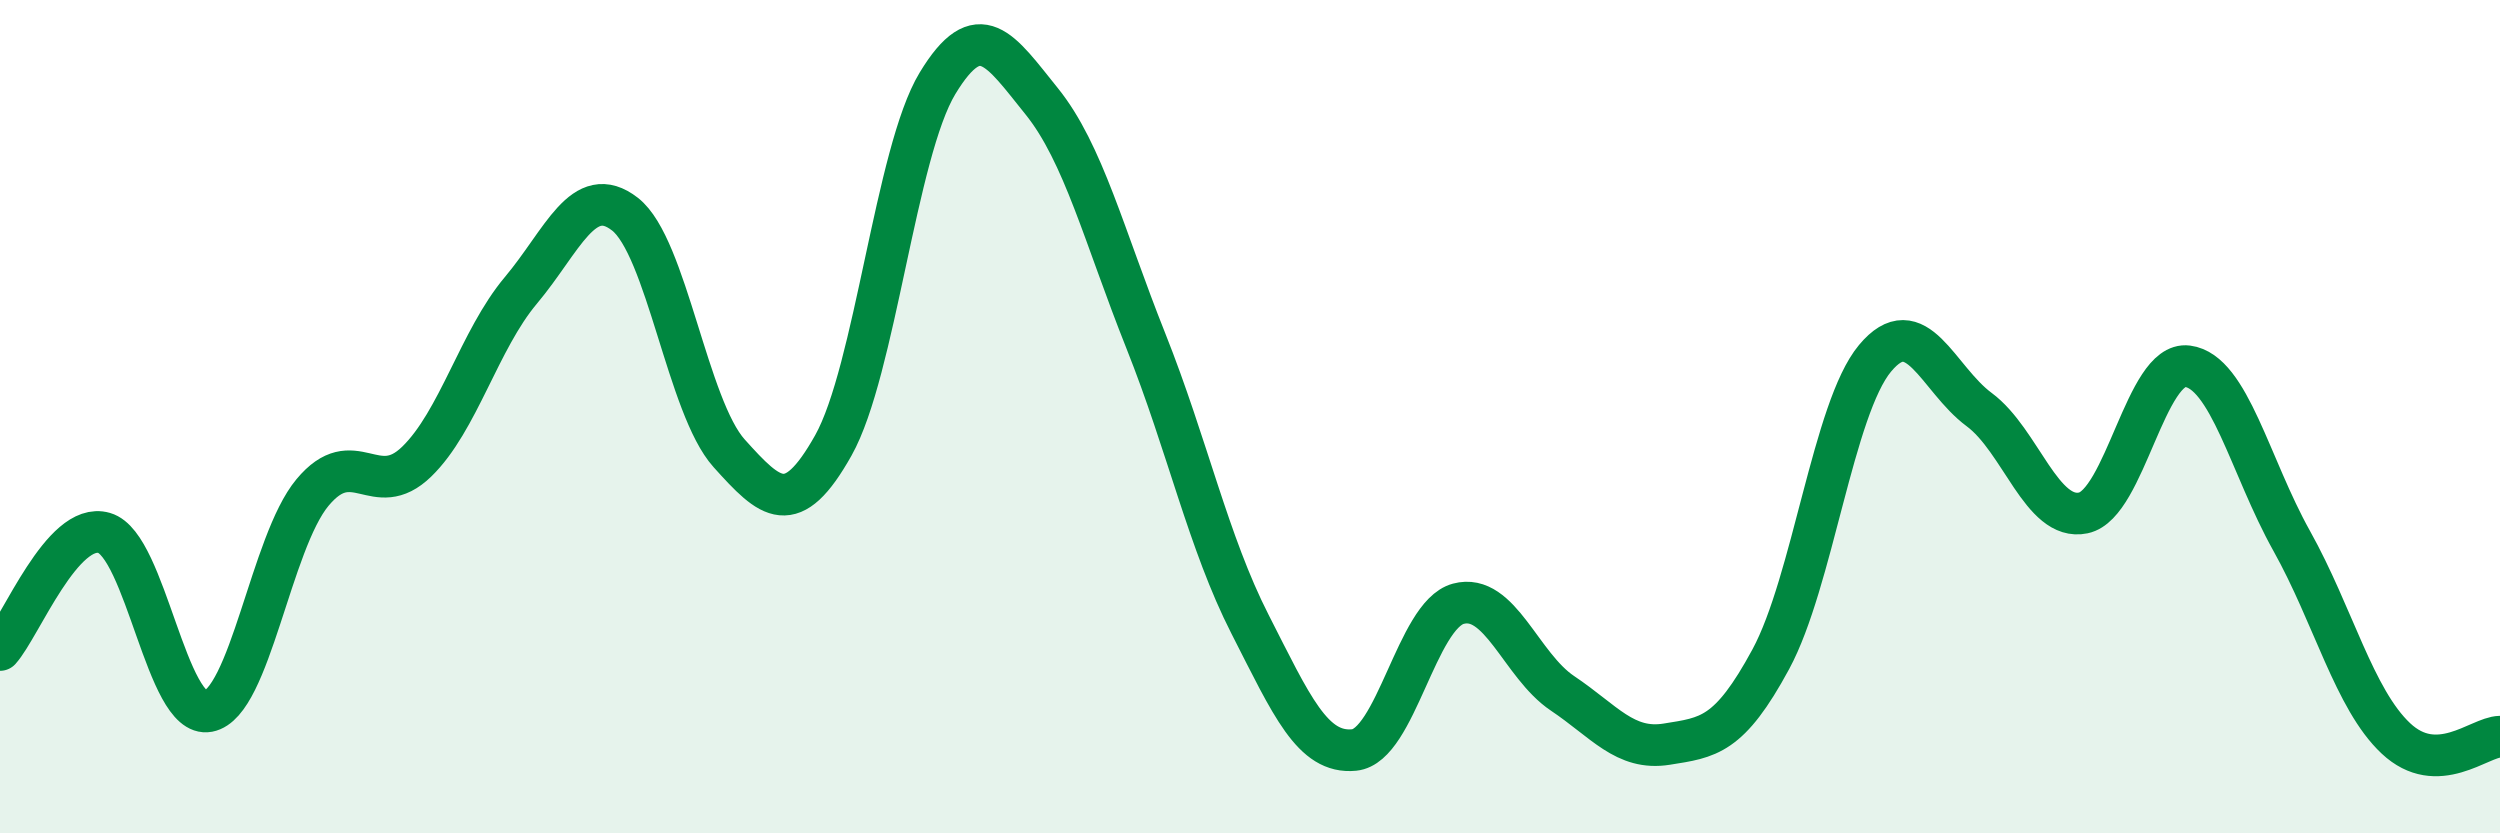 
    <svg width="60" height="20" viewBox="0 0 60 20" xmlns="http://www.w3.org/2000/svg">
      <path
        d="M 0,15.6 C 0.5,15.04 1.5,12.5 2.5,12.79 C 3.5,13.08 4,17.26 5,17.07 C 6,16.88 6.5,13.02 7.5,11.82 C 8.5,10.62 9,12.05 10,11.08 C 11,10.11 11.5,8.16 12.5,6.97 C 13.5,5.78 14,4.36 15,5.14 C 16,5.92 16.5,9.77 17.5,10.88 C 18.5,11.99 19,12.47 20,10.69 C 21,8.91 21.5,3.65 22.5,2 C 23.5,0.35 24,1.19 25,2.43 C 26,3.67 26.5,5.67 27.5,8.18 C 28.5,10.69 29,13.02 30,14.98 C 31,16.94 31.5,18.1 32.5,18 C 33.5,17.9 34,14.76 35,14.49 C 36,14.22 36.5,15.97 37.5,16.64 C 38.5,17.31 39,18.02 40,17.86 C 41,17.7 41.5,17.67 42.5,15.82 C 43.5,13.97 44,9.8 45,8.6 C 46,7.4 46.5,9.09 47.5,9.83 C 48.5,10.57 49,12.52 50,12.31 C 51,12.1 51.5,8.66 52.5,8.79 C 53.5,8.92 54,11.19 55,12.98 C 56,14.77 56.5,16.78 57.5,17.72 C 58.5,18.66 59.5,17.69 60,17.68L60 20L0 20Z"
        fill="#008740"
        opacity="0.1"
        stroke-linecap="round"
        stroke-linejoin="round"
      />
      <path
        d="M 0,15.6 C 0.5,15.04 1.5,12.5 2.5,12.79 C 3.5,13.08 4,17.26 5,17.07 C 6,16.88 6.5,13.02 7.5,11.82 C 8.5,10.62 9,12.05 10,11.08 C 11,10.11 11.5,8.16 12.5,6.97 C 13.5,5.78 14,4.36 15,5.14 C 16,5.92 16.5,9.77 17.5,10.88 C 18.5,11.99 19,12.47 20,10.69 C 21,8.91 21.5,3.65 22.5,2 C 23.5,0.35 24,1.19 25,2.43 C 26,3.67 26.5,5.67 27.5,8.18 C 28.5,10.69 29,13.02 30,14.98 C 31,16.94 31.5,18.1 32.5,18 C 33.5,17.9 34,14.76 35,14.49 C 36,14.22 36.5,15.97 37.5,16.64 C 38.5,17.31 39,18.02 40,17.86 C 41,17.7 41.5,17.67 42.5,15.82 C 43.5,13.97 44,9.8 45,8.6 C 46,7.4 46.5,9.09 47.5,9.83 C 48.5,10.57 49,12.52 50,12.31 C 51,12.1 51.5,8.66 52.5,8.79 C 53.5,8.92 54,11.19 55,12.98 C 56,14.77 56.5,16.78 57.5,17.72 C 58.5,18.66 59.5,17.69 60,17.68"
        stroke="#008740"
        stroke-width="1"
        fill="none"
        stroke-linecap="round"
        stroke-linejoin="round"
      />
    </svg>
  